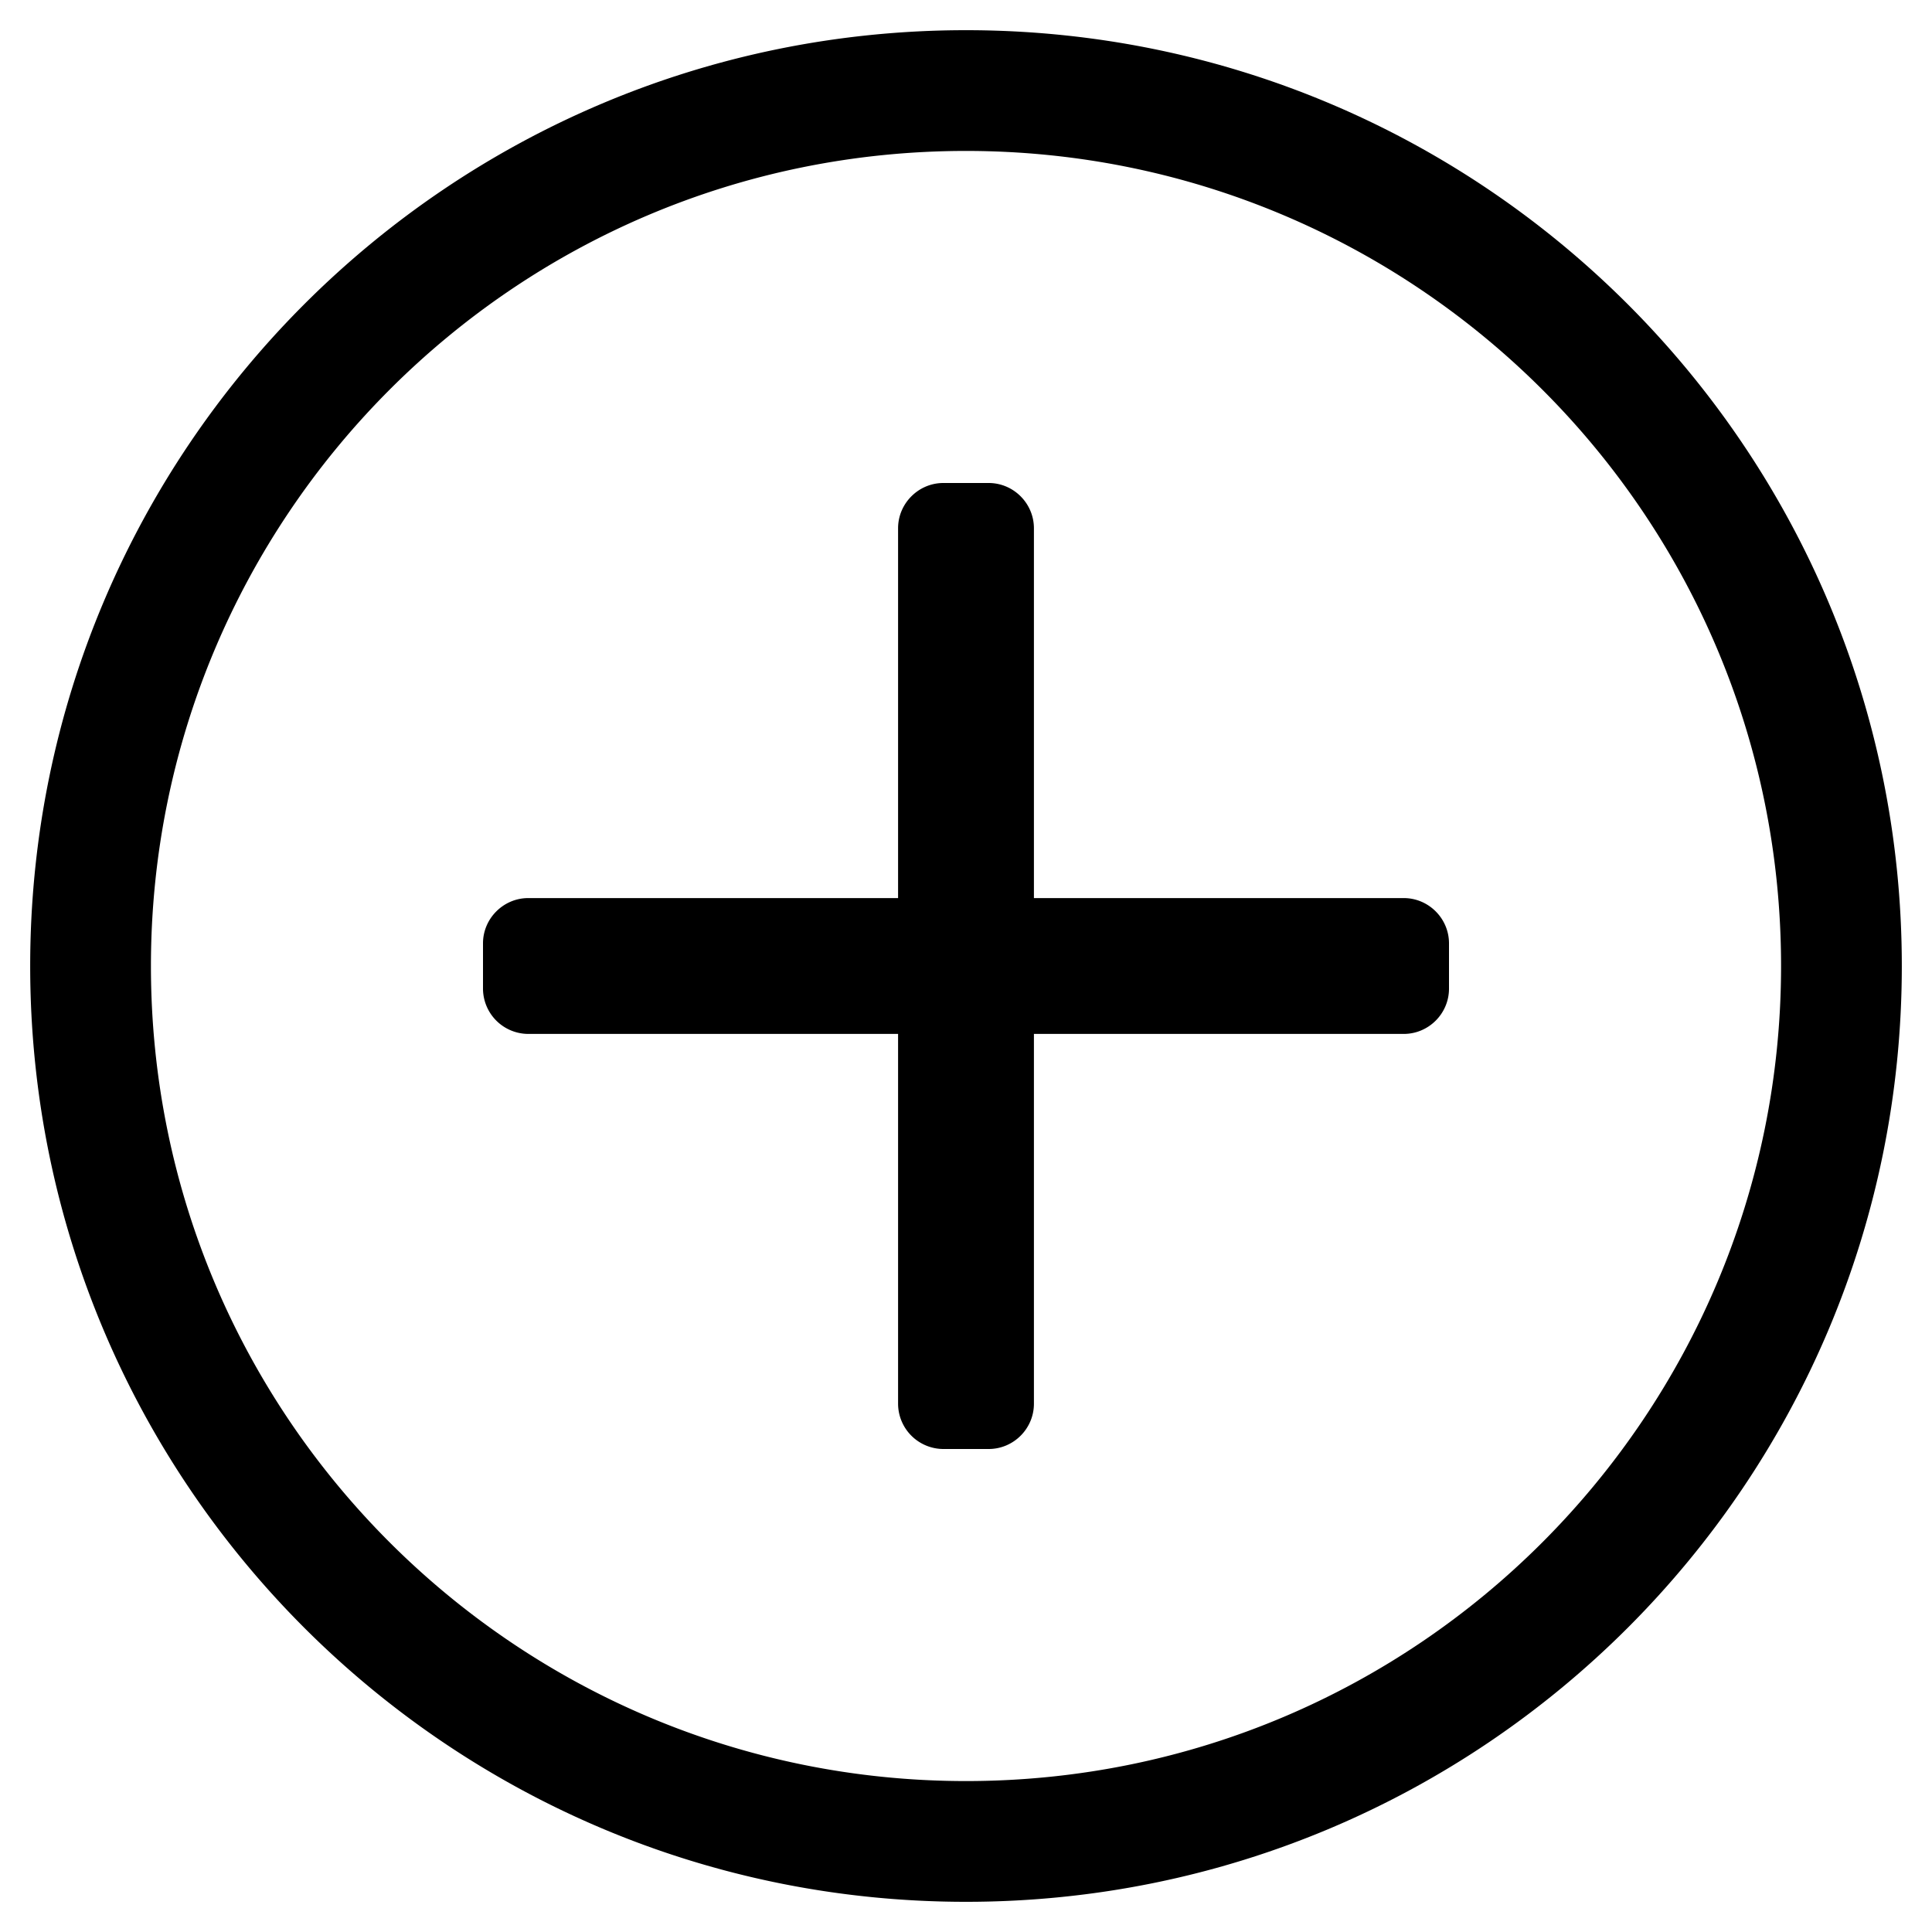 <svg xmlns="http://www.w3.org/2000/svg" viewBox="0 0 32 32"><g fill="currentColor" class="nc-icon-wrapper"><path d="M24 15.625v.75c0 .413-.337.75-.75.75h-6.125v6.125c0 .413-.337.75-.75.75h-.75a.752.752 0 0 1-.75-.75v-6.125H8.75a.752.752 0 0 1-.75-.75v-.75c0-.412.338-.75.75-.75h6.125V8.75c0-.412.338-.75.75-.75h.75c.413 0 .75.338.75.75v6.125h6.125c.413 0 .75.338.75.75zm7.5.375c0 8.563-6.938 15.5-15.5 15.5S.5 24.562.5 16 7.438.5 16 .5 31.5 7.438 31.5 16zm-2 0c0-7.494-6.081-13.5-13.5-13.5C8.506 2.5 2.5 8.581 2.5 16c0 7.494 6.081 13.5 13.5 13.5 7.494 0 13.5-6.081 13.5-13.5z"></path></g></svg>